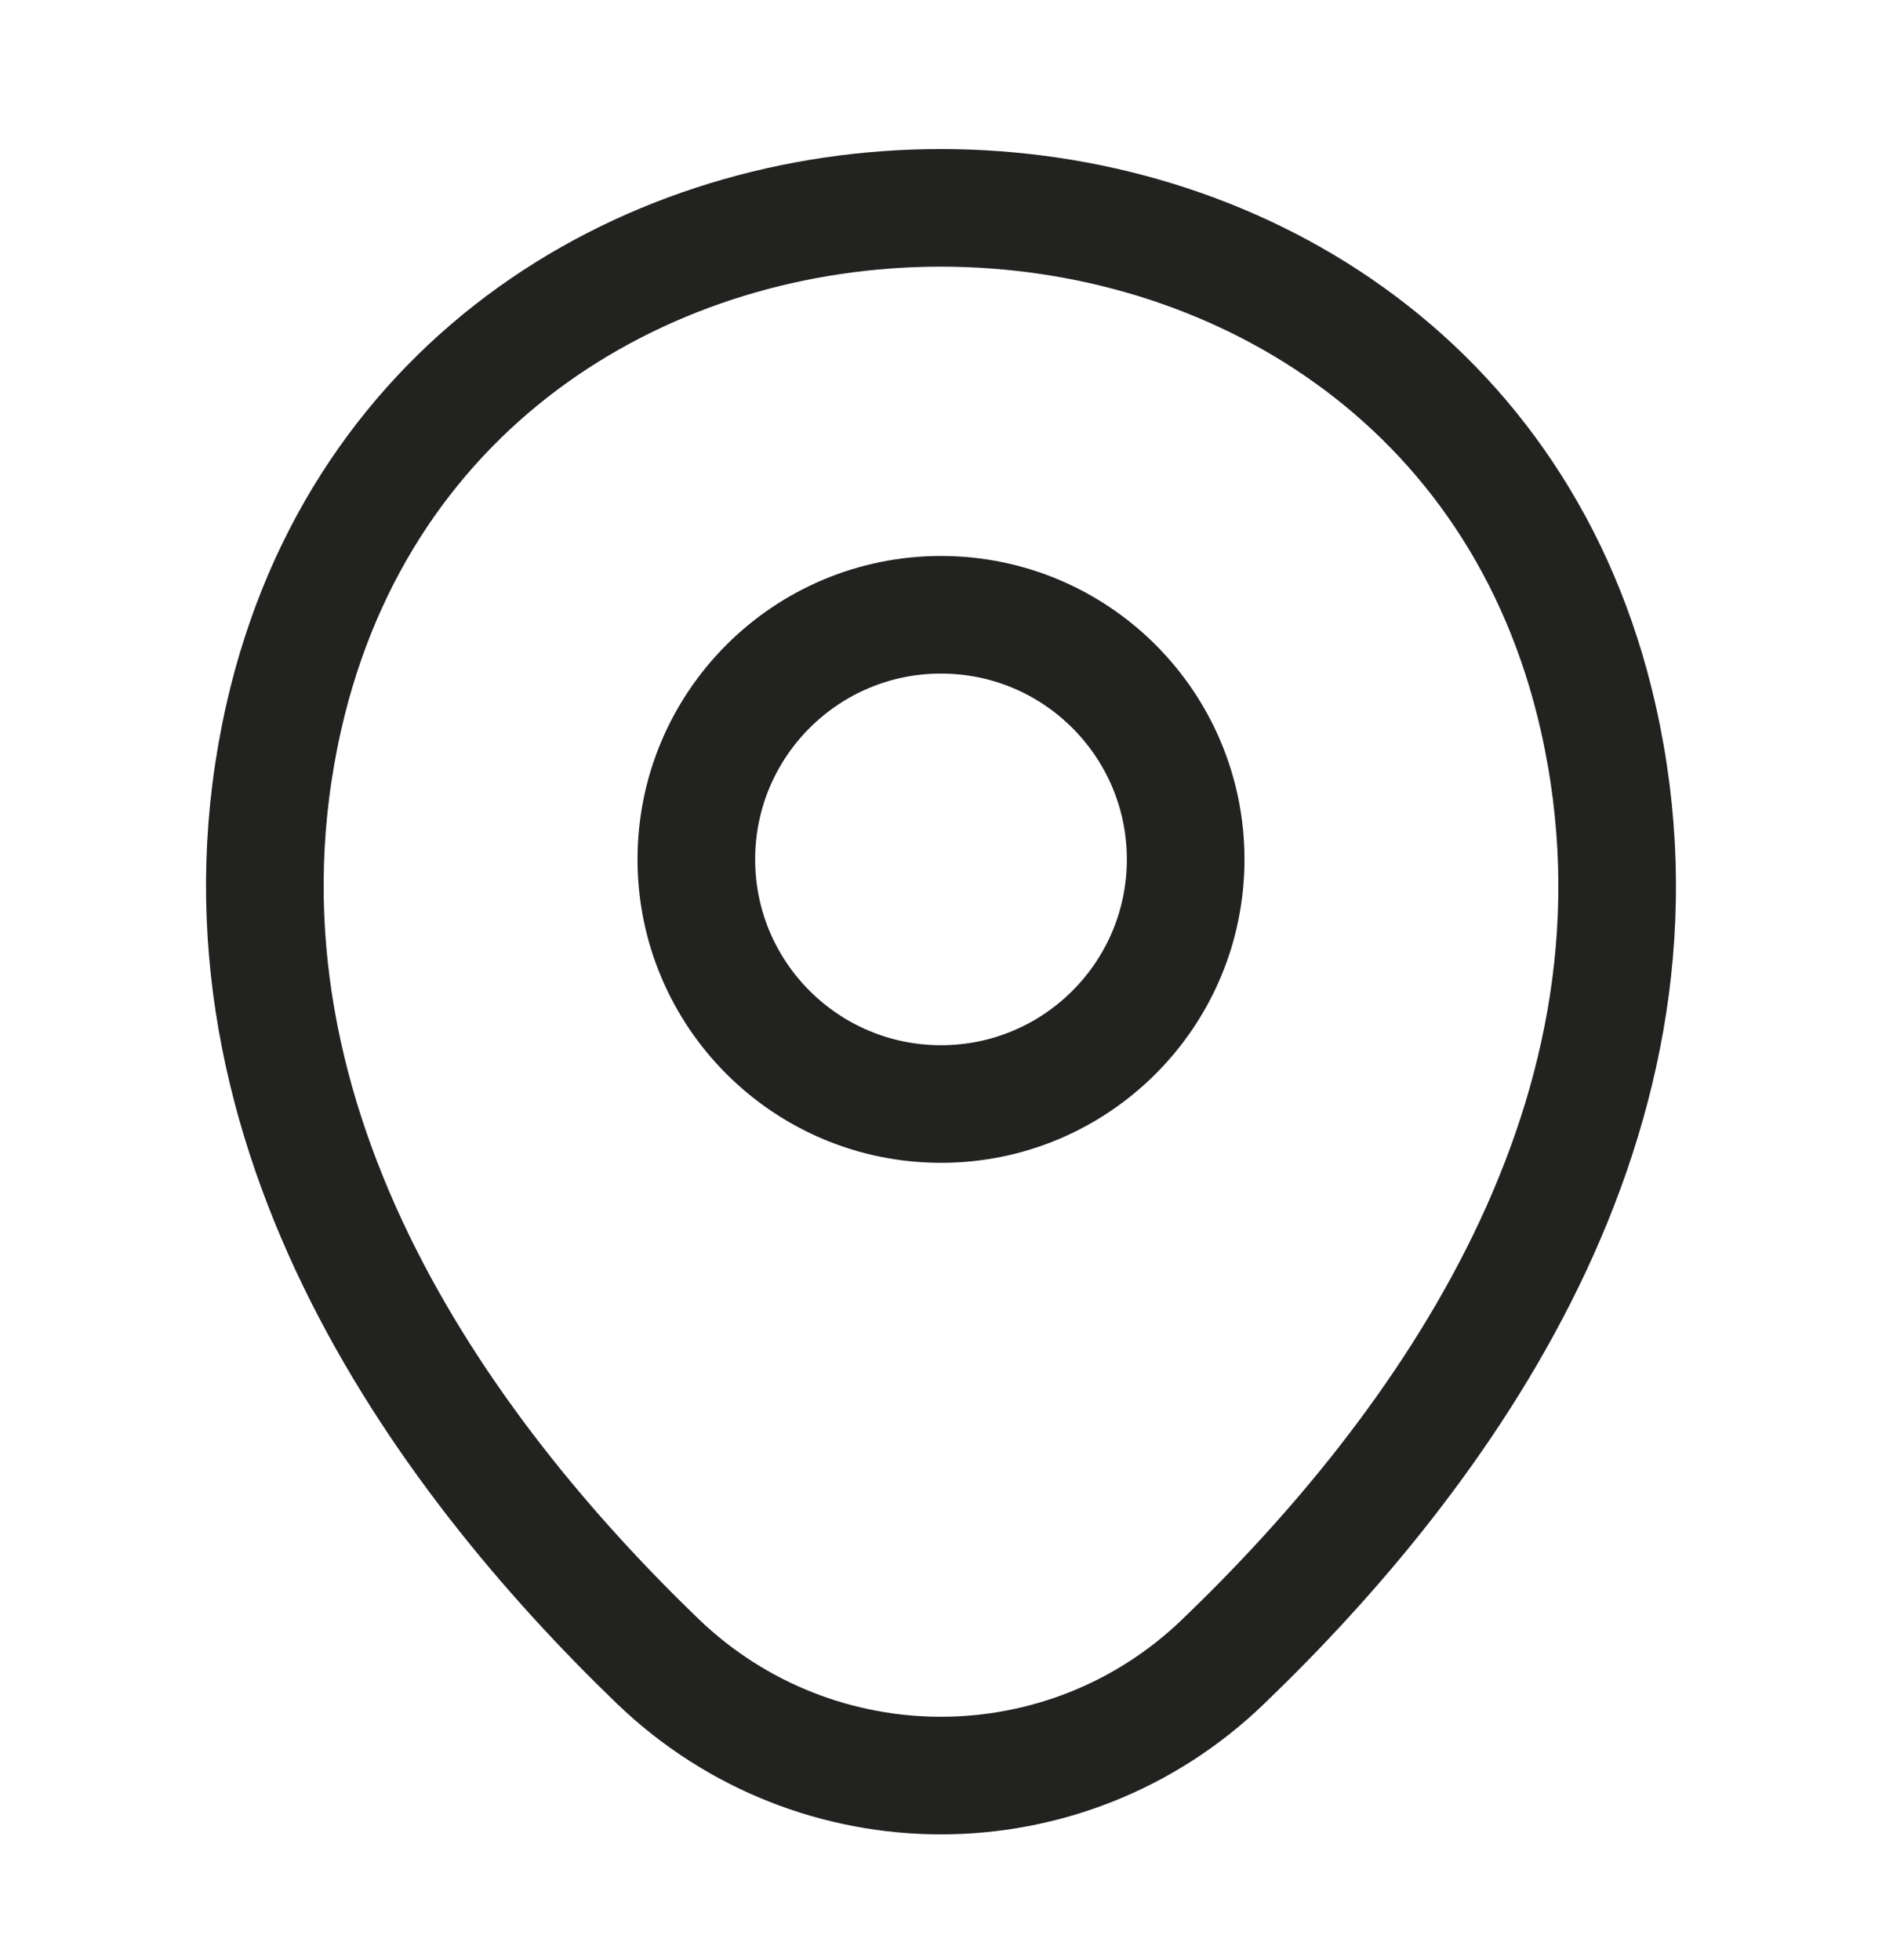 <svg xmlns="http://www.w3.org/2000/svg" width="24" height="25" viewBox="0 0 24 25" fill="none"><path d="M12 14.081C13.723 14.081 15.12 12.684 15.12 10.961C15.12 9.238 13.723 7.841 12 7.841C10.277 7.841 8.88 9.238 8.88 10.961C8.88 12.684 10.277 14.081 12 14.081Z" stroke="#222221" stroke-width="1.5"></path><path d="M3.62 9.141C5.59 0.481 18.42 0.491 20.38 9.151C21.53 14.231 18.37 18.531 15.6 21.191C13.59 23.131 10.41 23.131 8.39 21.191C5.63 18.531 2.47 14.221 3.62 9.141Z" stroke="#222221" stroke-width="1.5"></path></svg>